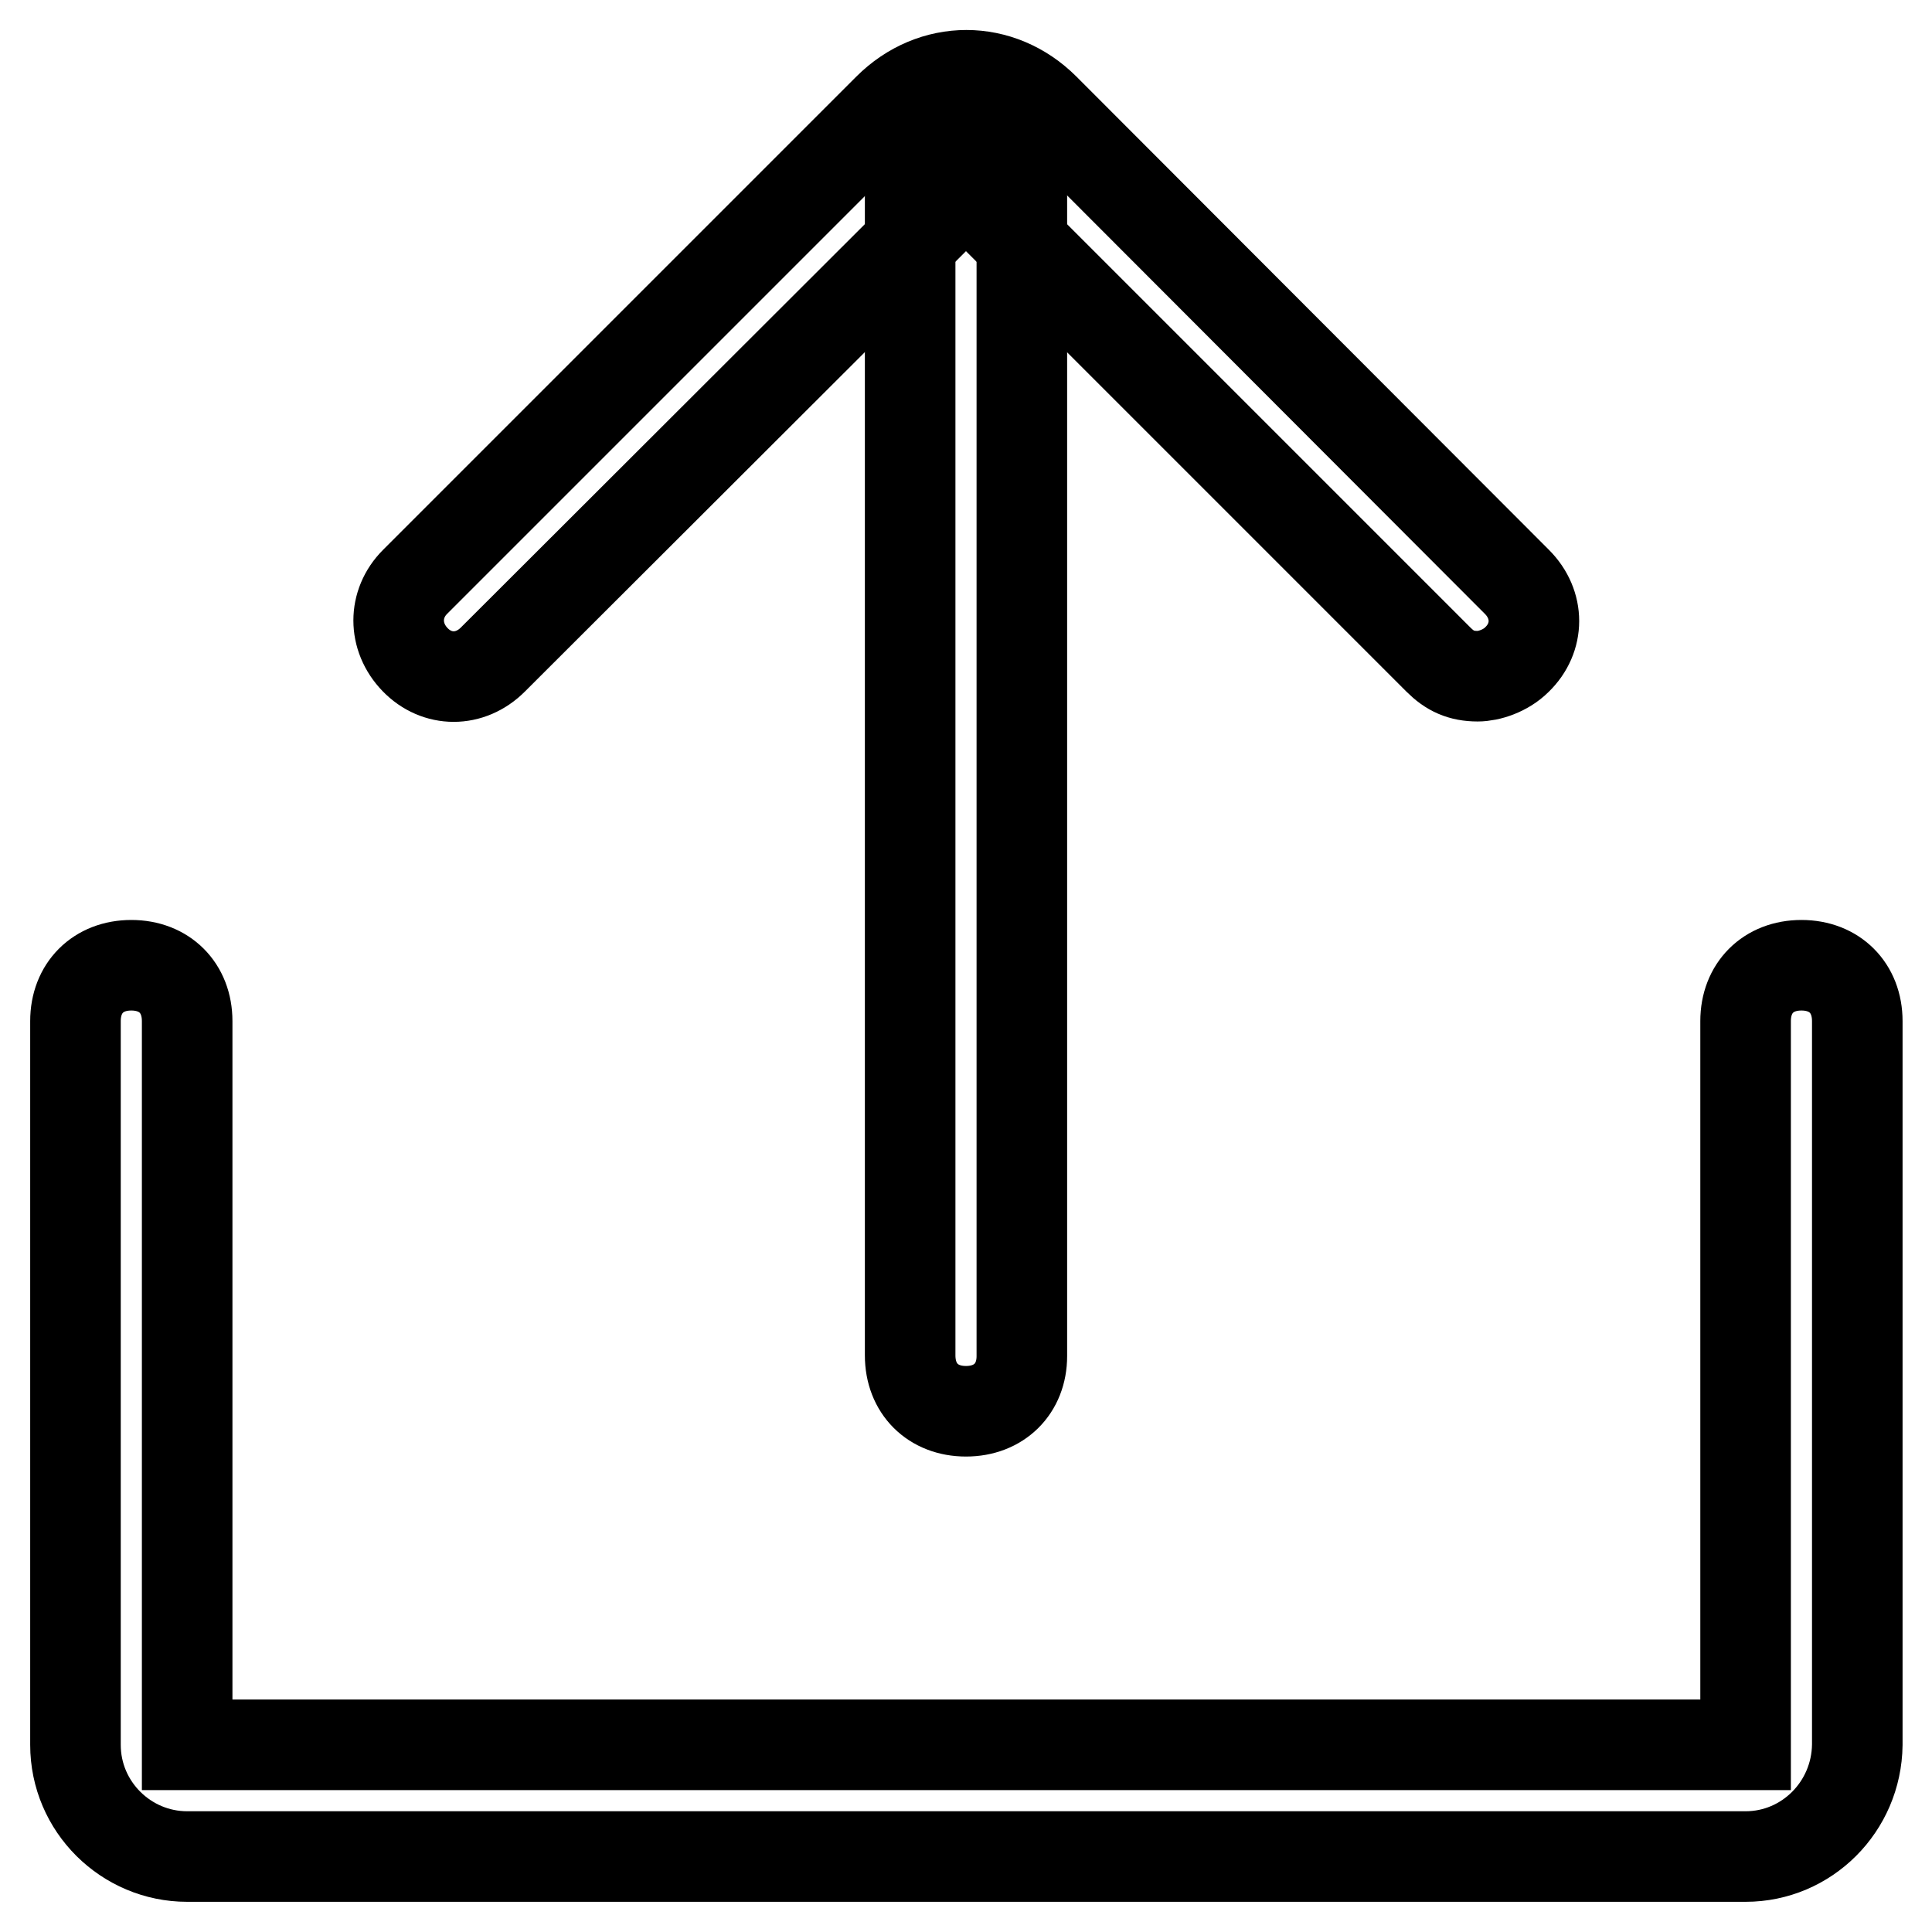 <?xml version="1.0" encoding="utf-8"?>
<!-- Svg Vector Icons : http://www.onlinewebfonts.com/icon -->
<!DOCTYPE svg PUBLIC "-//W3C//DTD SVG 1.1//EN" "http://www.w3.org/Graphics/SVG/1.1/DTD/svg11.dtd">
<svg version="1.1" xmlns="http://www.w3.org/2000/svg" xmlns:xlink="http://www.w3.org/1999/xlink" x="0px" y="0px" viewBox="0 0 256 256" enable-background="new 0 0 256 256" xml:space="preserve">
<g> <path stroke-width="12" fill-opacity="0" stroke="#000000"  d="M231.3,246H24.8c-8.1,0-14.8-6.6-14.8-14.8v-95.9c0-4.4,3-7.4,7.4-7.4s7.4,3,7.4,7.4v95.9h206.5v-95.9 c0-4.4,3-7.4,7.4-7.4s7.4,3,7.4,7.4v95.9C246,239.4,239.4,246,231.3,246z"/> <path stroke-width="12" fill-opacity="0" stroke="#000000"  d="M128,187c-4.4,0-7.4-3-7.4-7.4V24.8c0-4.4,3-7.4,7.4-7.4s7.4,3,7.4,7.4v154.9C135.4,184,132.4,187,128,187z "/> <path stroke-width="12" fill-opacity="0" stroke="#000000"  d="M195.8,89.6c-2.2,0-3.7-0.7-5.2-2.2L128,24.8L65.3,87.4c-3,3-7.4,3-10.3,0c-2.9-3-2.9-7.4,0-10.3l62.7-62.7 c5.9-5.9,14.8-5.9,20.7,0L201,77.1c3,3,3,7.4,0,10.3C199.5,88.9,197.3,89.6,195.8,89.6L195.8,89.6z"/></g>
</svg>